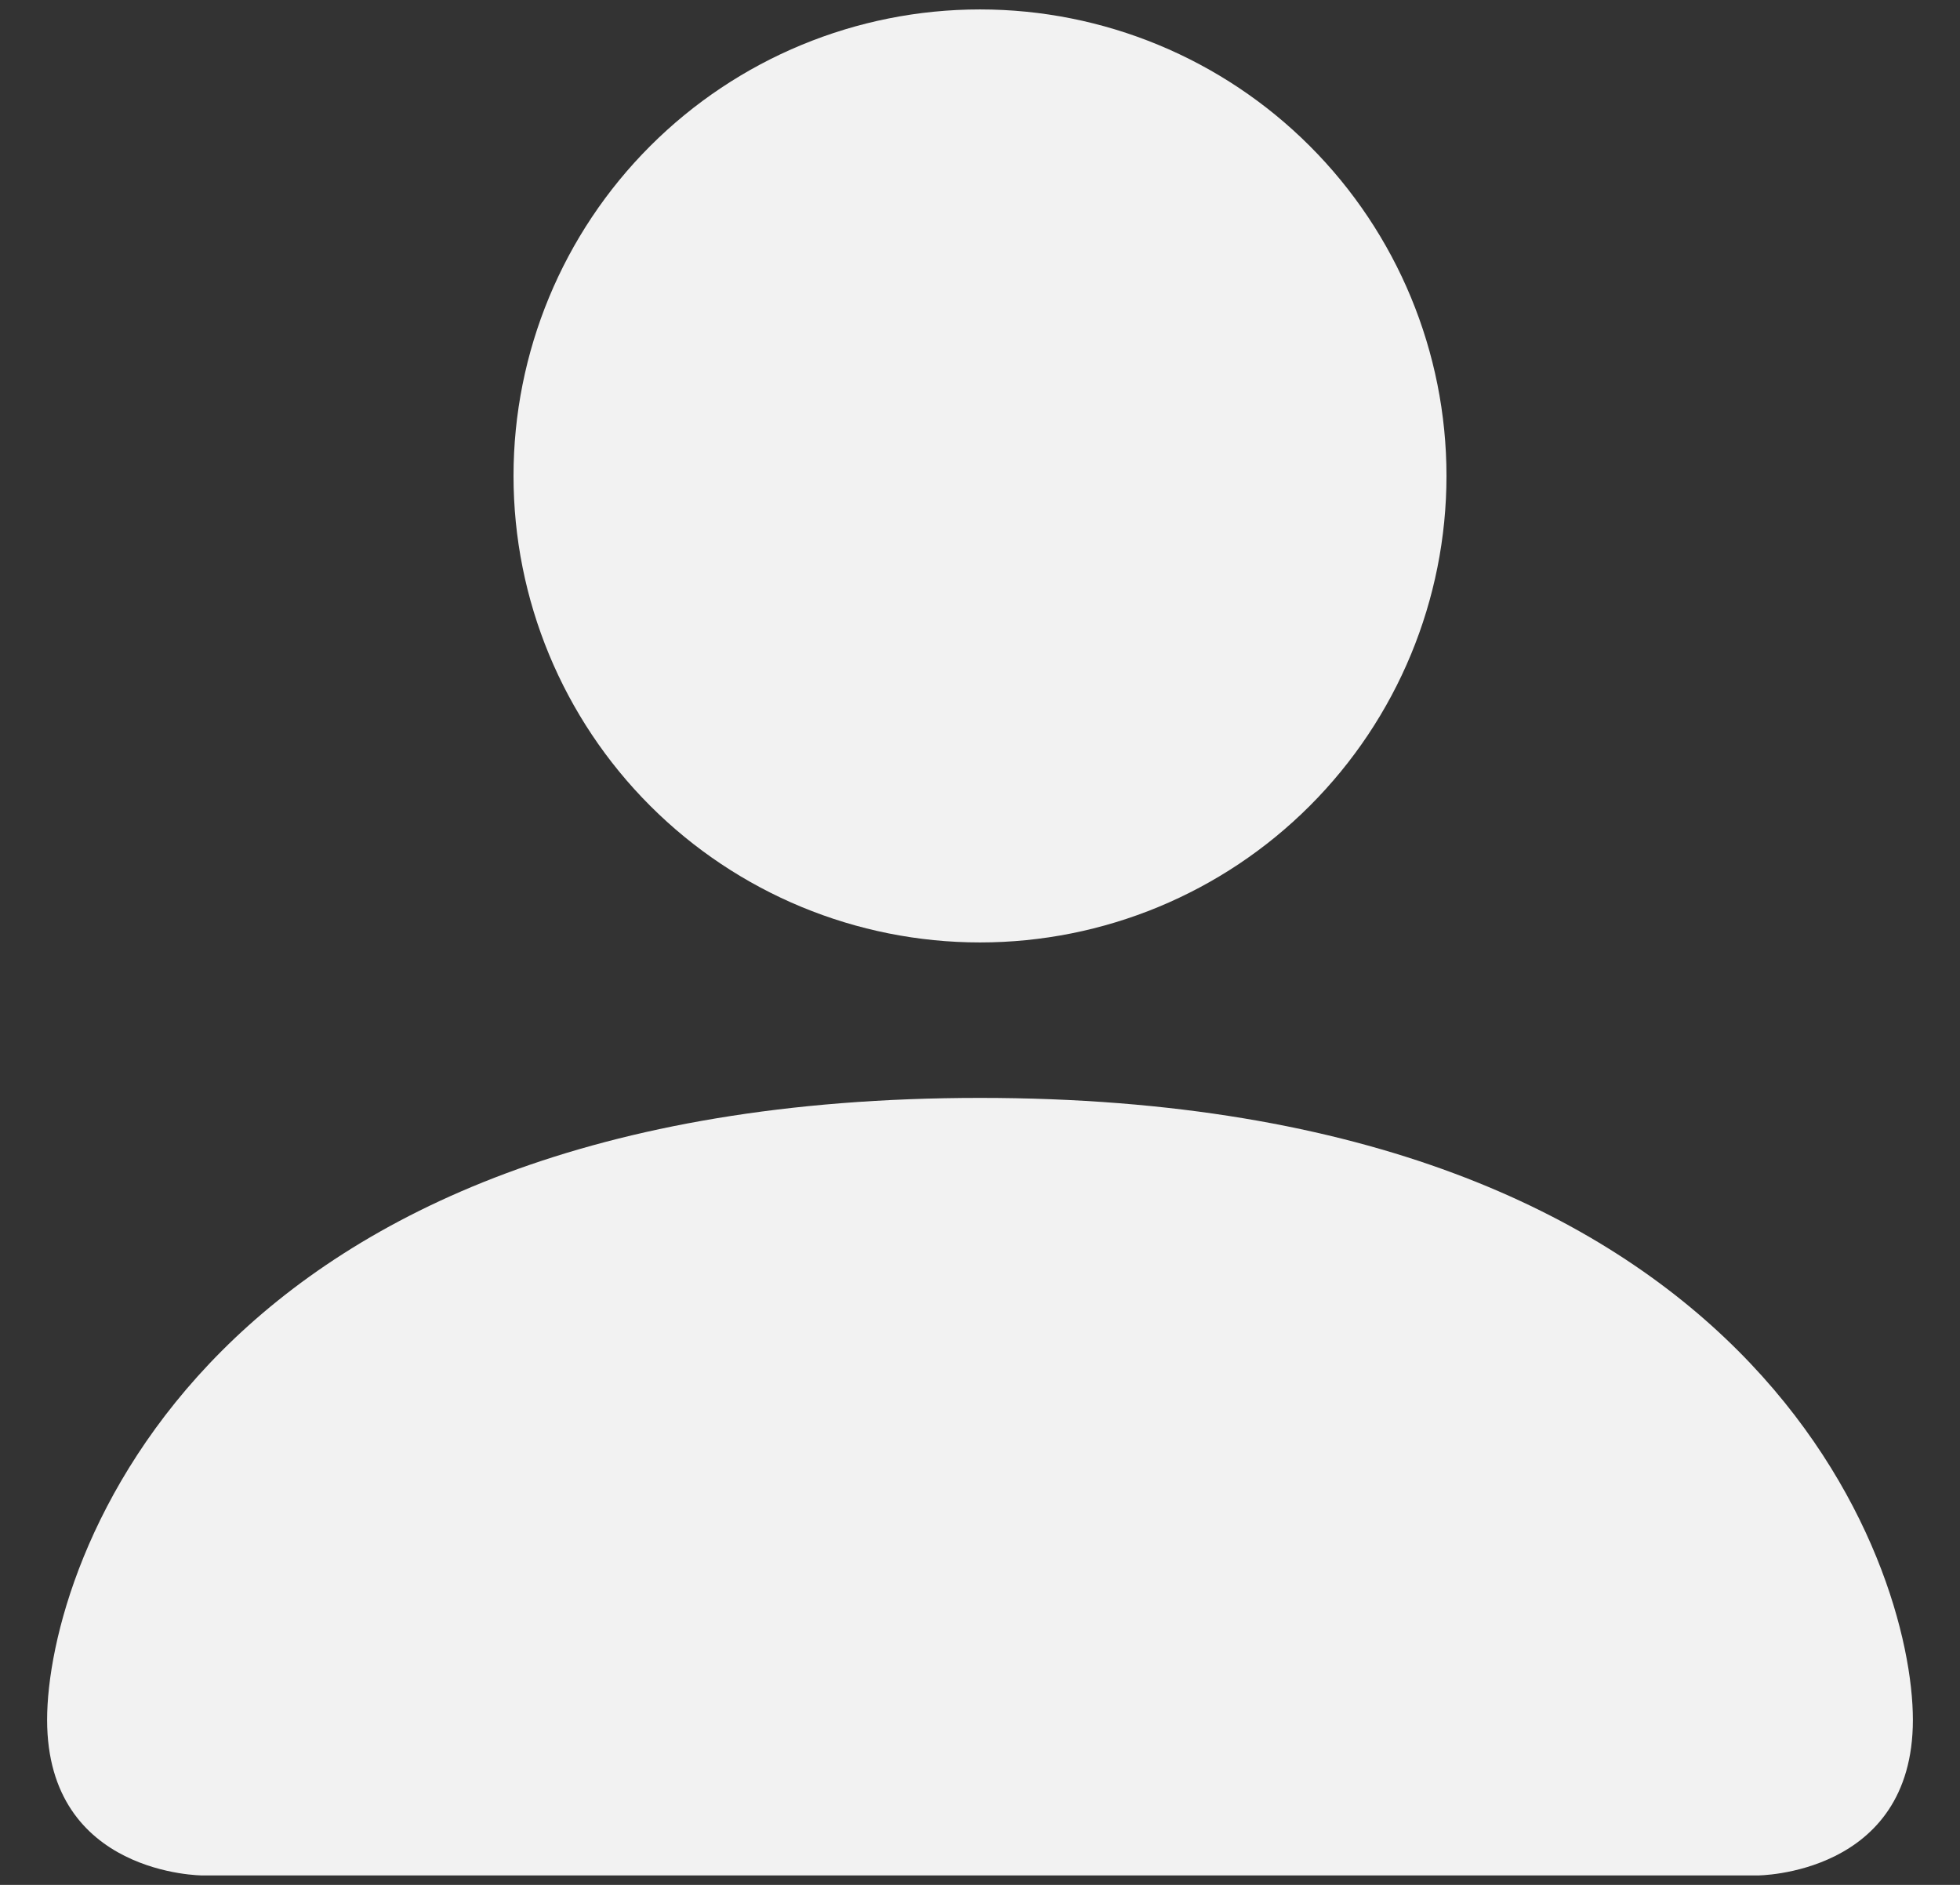 <svg width="26" height="25" viewBox="0 0 26 25" fill="none" xmlns="http://www.w3.org/2000/svg">
<rect x="0" y="0" width="26" height="25" fill="#333333" stroke="none"/>
<path d="M2.688 24.875C2.688 24.875 0.625 24.875 0.625 22.812C0.625 20.75 2.688 14.562 13 14.562C23.312 14.562 25.375 20.75 25.375 22.812C25.375 24.875 23.312 24.875 23.312 24.875H2.688ZM13 12.5C14.641 12.5 16.215 11.848 17.375 10.688C18.536 9.527 19.188 7.954 19.188 6.312C19.188 4.671 18.536 3.098 17.375 1.937C16.215 0.777 14.641 0.125 13 0.125C11.359 0.125 9.785 0.777 8.625 1.937C7.464 3.098 6.812 4.671 6.812 6.312C6.812 7.954 7.464 9.527 8.625 10.688C9.785 11.848 11.359 12.5 13 12.5Z" fill="#F2F2F2"/>
</svg>
